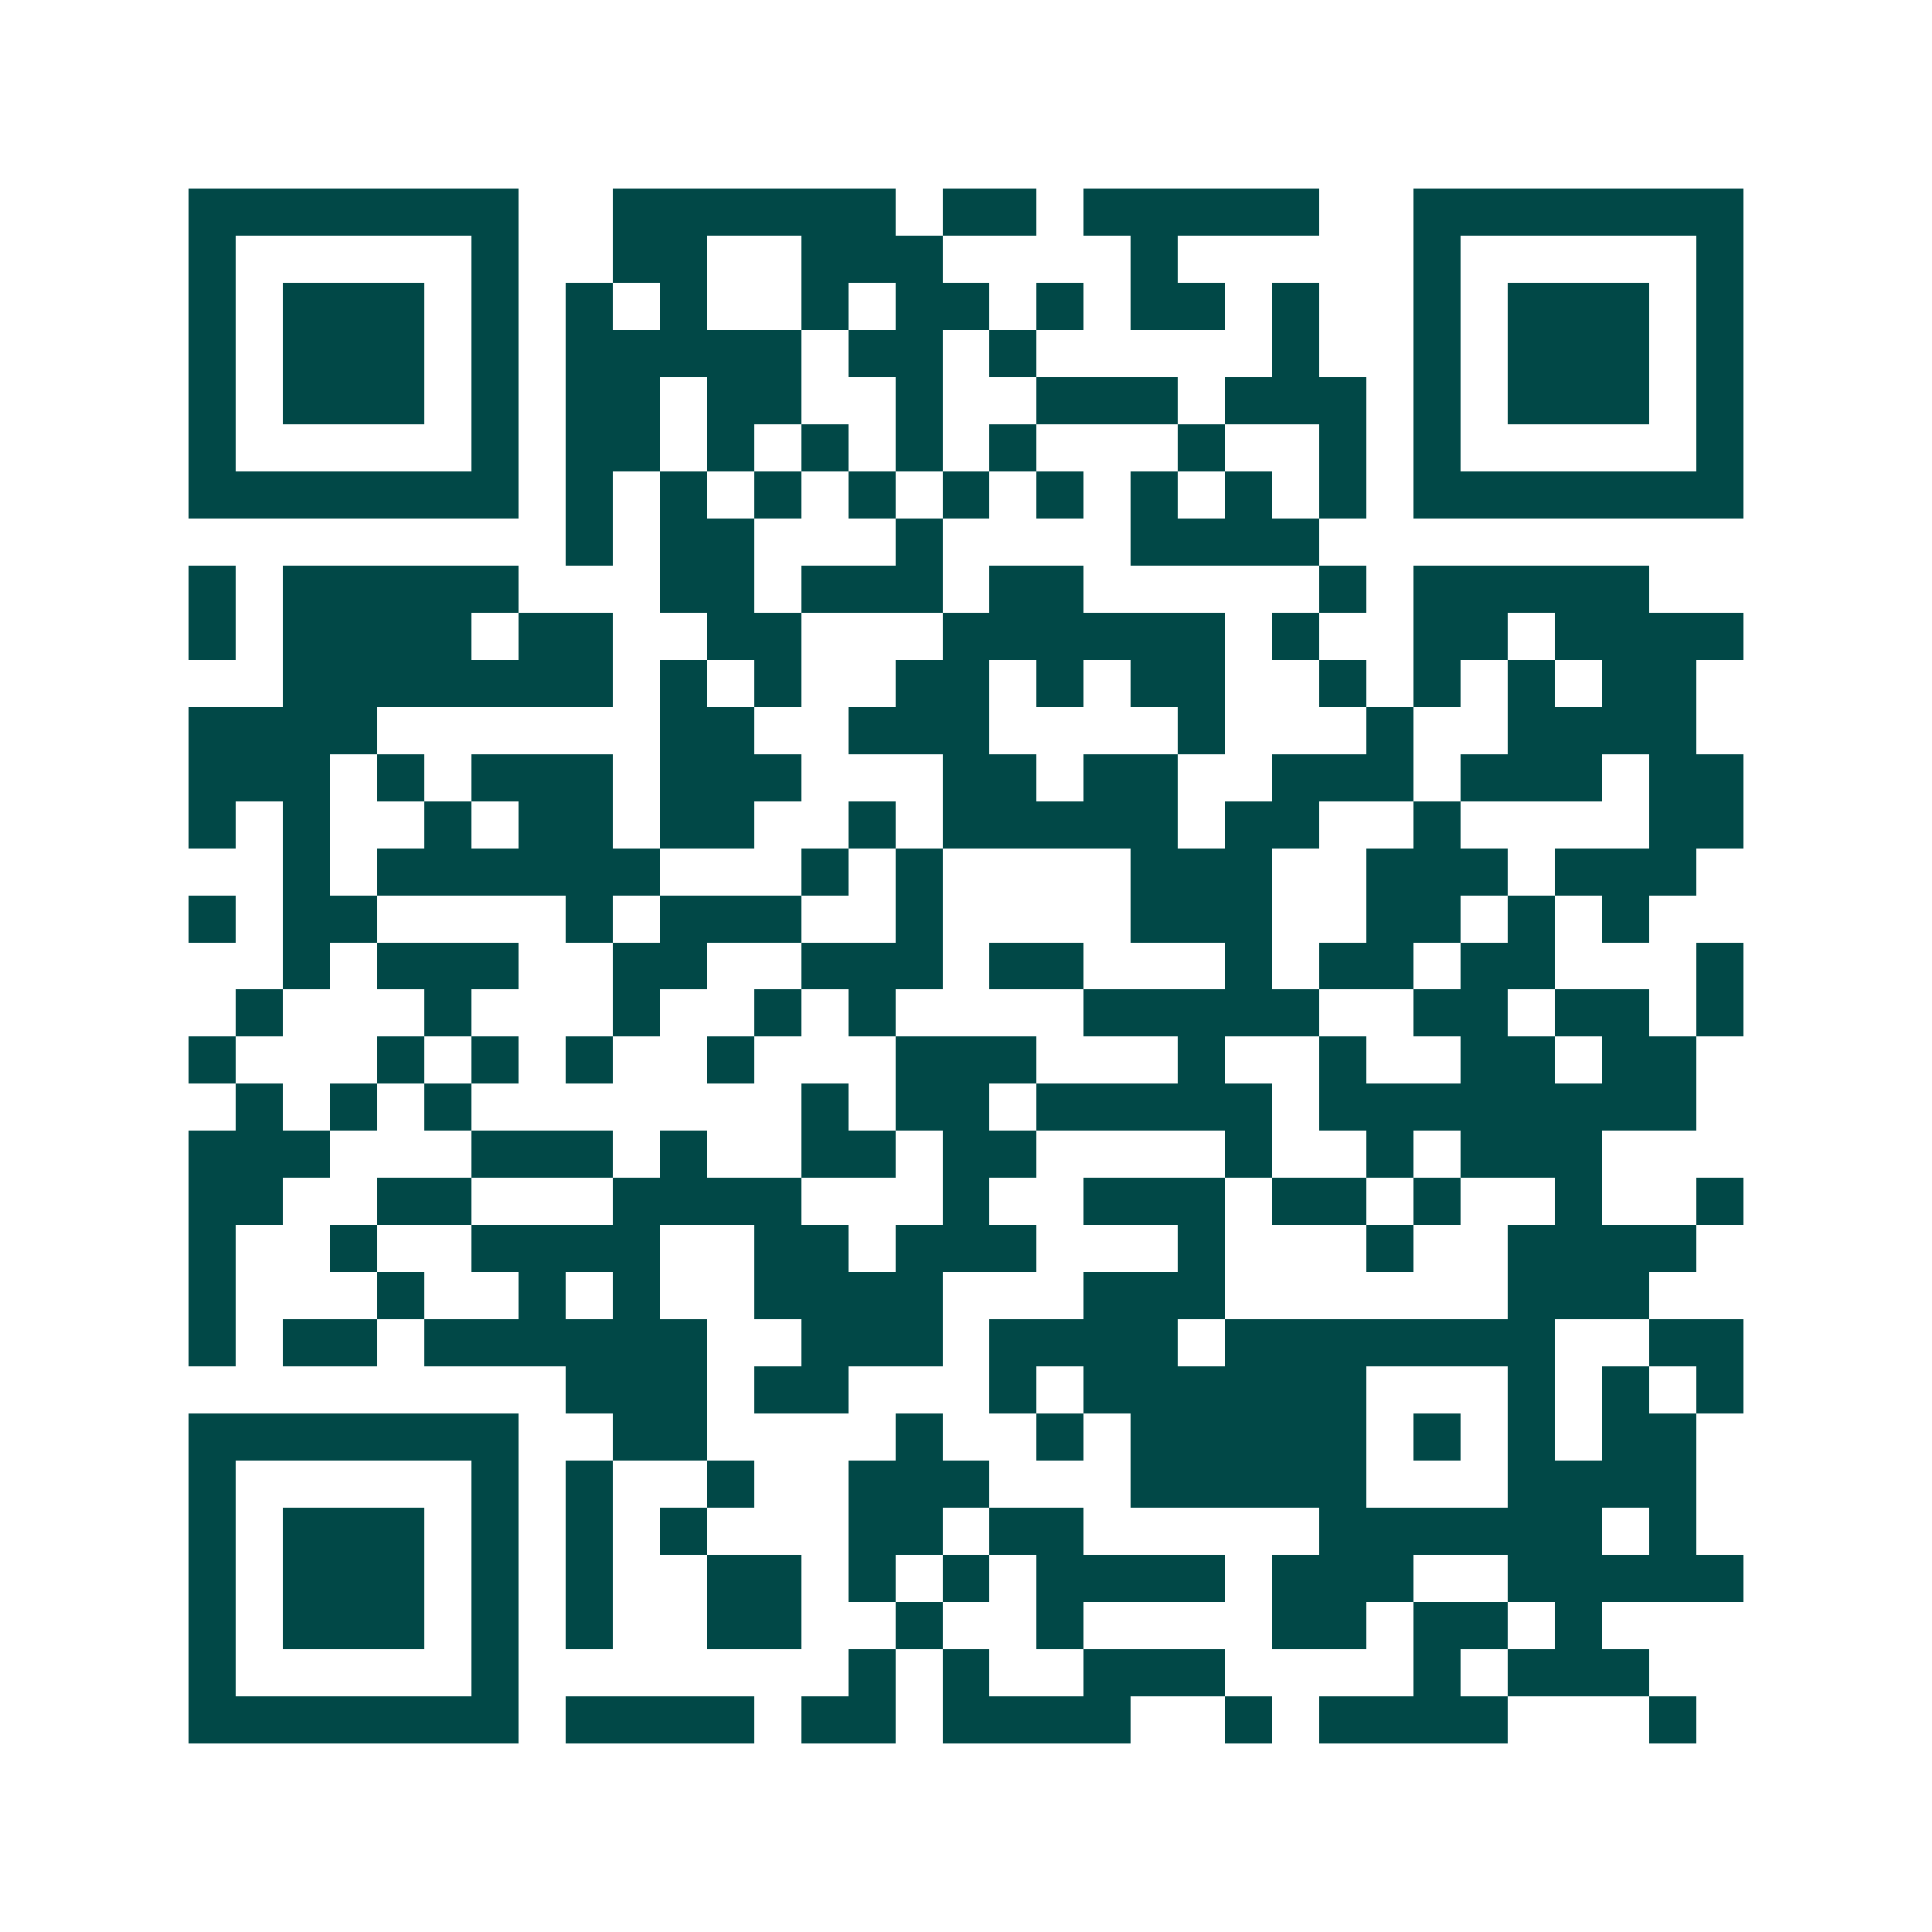 <svg xmlns="http://www.w3.org/2000/svg" width="200" height="200" viewBox="0 0 41 41" shape-rendering="crispEdges"><path fill="#ffffff" d="M0 0h41v41H0z"/><path stroke="#014847" d="M4 4.5h7m2 0h6m1 0h2m1 0h5m2 0h7M4 5.5h1m5 0h1m2 0h2m2 0h3m4 0h1m5 0h1m5 0h1M4 6.5h1m1 0h3m1 0h1m1 0h1m1 0h1m2 0h1m1 0h2m1 0h1m1 0h2m1 0h1m2 0h1m1 0h3m1 0h1M4 7.5h1m1 0h3m1 0h1m1 0h5m1 0h2m1 0h1m5 0h1m2 0h1m1 0h3m1 0h1M4 8.5h1m1 0h3m1 0h1m1 0h2m1 0h2m2 0h1m2 0h3m1 0h3m1 0h1m1 0h3m1 0h1M4 9.5h1m5 0h1m1 0h2m1 0h1m1 0h1m1 0h1m1 0h1m3 0h1m2 0h1m1 0h1m5 0h1M4 10.5h7m1 0h1m1 0h1m1 0h1m1 0h1m1 0h1m1 0h1m1 0h1m1 0h1m1 0h1m1 0h7M12 11.5h1m1 0h2m3 0h1m4 0h4M4 12.5h1m1 0h5m3 0h2m1 0h3m1 0h2m5 0h1m1 0h5M4 13.5h1m1 0h4m1 0h2m2 0h2m3 0h6m1 0h1m2 0h2m1 0h4M6 14.5h7m1 0h1m1 0h1m2 0h2m1 0h1m1 0h2m2 0h1m1 0h1m1 0h1m1 0h2M4 15.5h4m6 0h2m2 0h3m4 0h1m3 0h1m2 0h4M4 16.5h3m1 0h1m1 0h3m1 0h3m3 0h2m1 0h2m2 0h3m1 0h3m1 0h2M4 17.5h1m1 0h1m2 0h1m1 0h2m1 0h2m2 0h1m1 0h5m1 0h2m2 0h1m4 0h2M6 18.5h1m1 0h6m3 0h1m1 0h1m4 0h3m2 0h3m1 0h3M4 19.5h1m1 0h2m4 0h1m1 0h3m2 0h1m4 0h3m2 0h2m1 0h1m1 0h1M6 20.5h1m1 0h3m2 0h2m2 0h3m1 0h2m3 0h1m1 0h2m1 0h2m3 0h1M5 21.5h1m3 0h1m3 0h1m2 0h1m1 0h1m4 0h5m2 0h2m1 0h2m1 0h1M4 22.5h1m3 0h1m1 0h1m1 0h1m2 0h1m3 0h3m3 0h1m2 0h1m2 0h2m1 0h2M5 23.5h1m1 0h1m1 0h1m7 0h1m1 0h2m1 0h5m1 0h8M4 24.5h3m3 0h3m1 0h1m2 0h2m1 0h2m4 0h1m2 0h1m1 0h3M4 25.5h2m2 0h2m3 0h4m3 0h1m2 0h3m1 0h2m1 0h1m2 0h1m2 0h1M4 26.5h1m2 0h1m2 0h4m2 0h2m1 0h3m3 0h1m3 0h1m2 0h4M4 27.5h1m3 0h1m2 0h1m1 0h1m2 0h4m3 0h3m6 0h3M4 28.5h1m1 0h2m1 0h6m2 0h3m1 0h4m1 0h7m2 0h2M12 29.5h3m1 0h2m3 0h1m1 0h6m3 0h1m1 0h1m1 0h1M4 30.5h7m2 0h2m4 0h1m2 0h1m1 0h5m1 0h1m1 0h1m1 0h2M4 31.5h1m5 0h1m1 0h1m2 0h1m2 0h3m3 0h5m3 0h4M4 32.5h1m1 0h3m1 0h1m1 0h1m1 0h1m3 0h2m1 0h2m5 0h6m1 0h1M4 33.5h1m1 0h3m1 0h1m1 0h1m2 0h2m1 0h1m1 0h1m1 0h4m1 0h3m2 0h5M4 34.5h1m1 0h3m1 0h1m1 0h1m2 0h2m2 0h1m2 0h1m4 0h2m1 0h2m1 0h1M4 35.5h1m5 0h1m7 0h1m1 0h1m2 0h3m4 0h1m1 0h3M4 36.5h7m1 0h4m1 0h2m1 0h4m2 0h1m1 0h4m3 0h1"/></svg>
